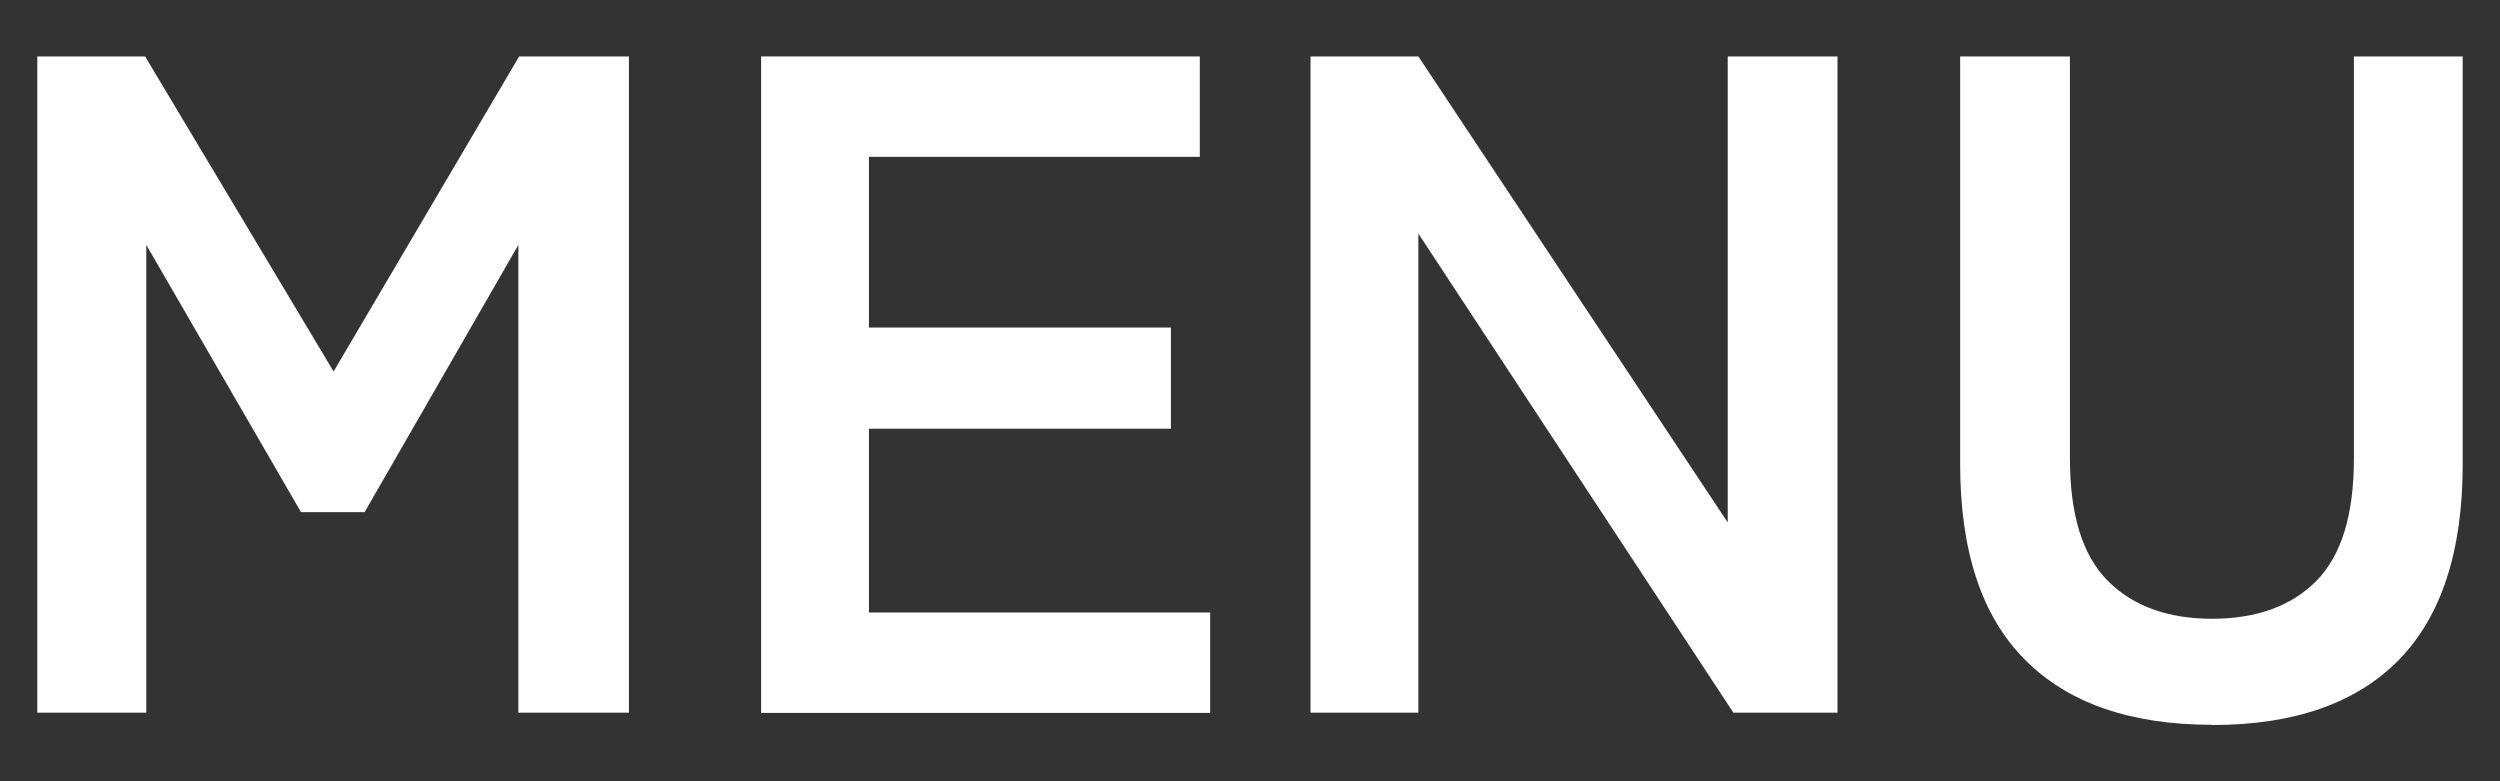 <?xml version="1.0" encoding="UTF-8"?>
<svg id="_レイヤー_1" data-name="レイヤー_1" xmlns="http://www.w3.org/2000/svg" viewBox="0 0 128 40">
  <rect x="0" y="0" width="128" height="40" fill="#333333" stroke="none"/>
  <defs>
    <style>
      .cls-1 {
        fill: #fff;
      }
    </style>
  </defs>
  <path class="cls-1" d="M1.91,36.49V2.89h5.52l9.65,16.13L26.58,2.89h5.62v33.6h-5.66V12.54l-7.87,13.68h-3.26l-7.92-13.68v23.95H1.91Z"/>
  <path class="cls-1" d="M38.97,36.49V2.89h22.46v5.14h-16.94v8.74h15.46v5.18h-15.46v9.41h17.47v5.14h-22.99Z"/>
  <path class="cls-1" d="M67.1,36.49V2.89h5.52l15.84,23.86V2.89h5.62v33.6h-5.33l-16.13-24.53v24.53h-5.52Z"/>
  <path class="cls-1" d="M113.27,37.11c-4.19,0-7.39-1.11-9.6-3.34-2.21-2.22-3.31-5.56-3.31-10.01V2.89h5.62v20.59c0,2.88.65,4.97,1.94,6.26,1.3,1.3,3.08,1.94,5.35,1.94s4.05-.65,5.33-1.94c1.28-1.3,1.92-3.38,1.92-6.26V2.89h5.57v20.88c0,4.45-1.09,7.78-3.26,10.01-2.18,2.22-5.36,3.34-9.55,3.34Z"/>
</svg>